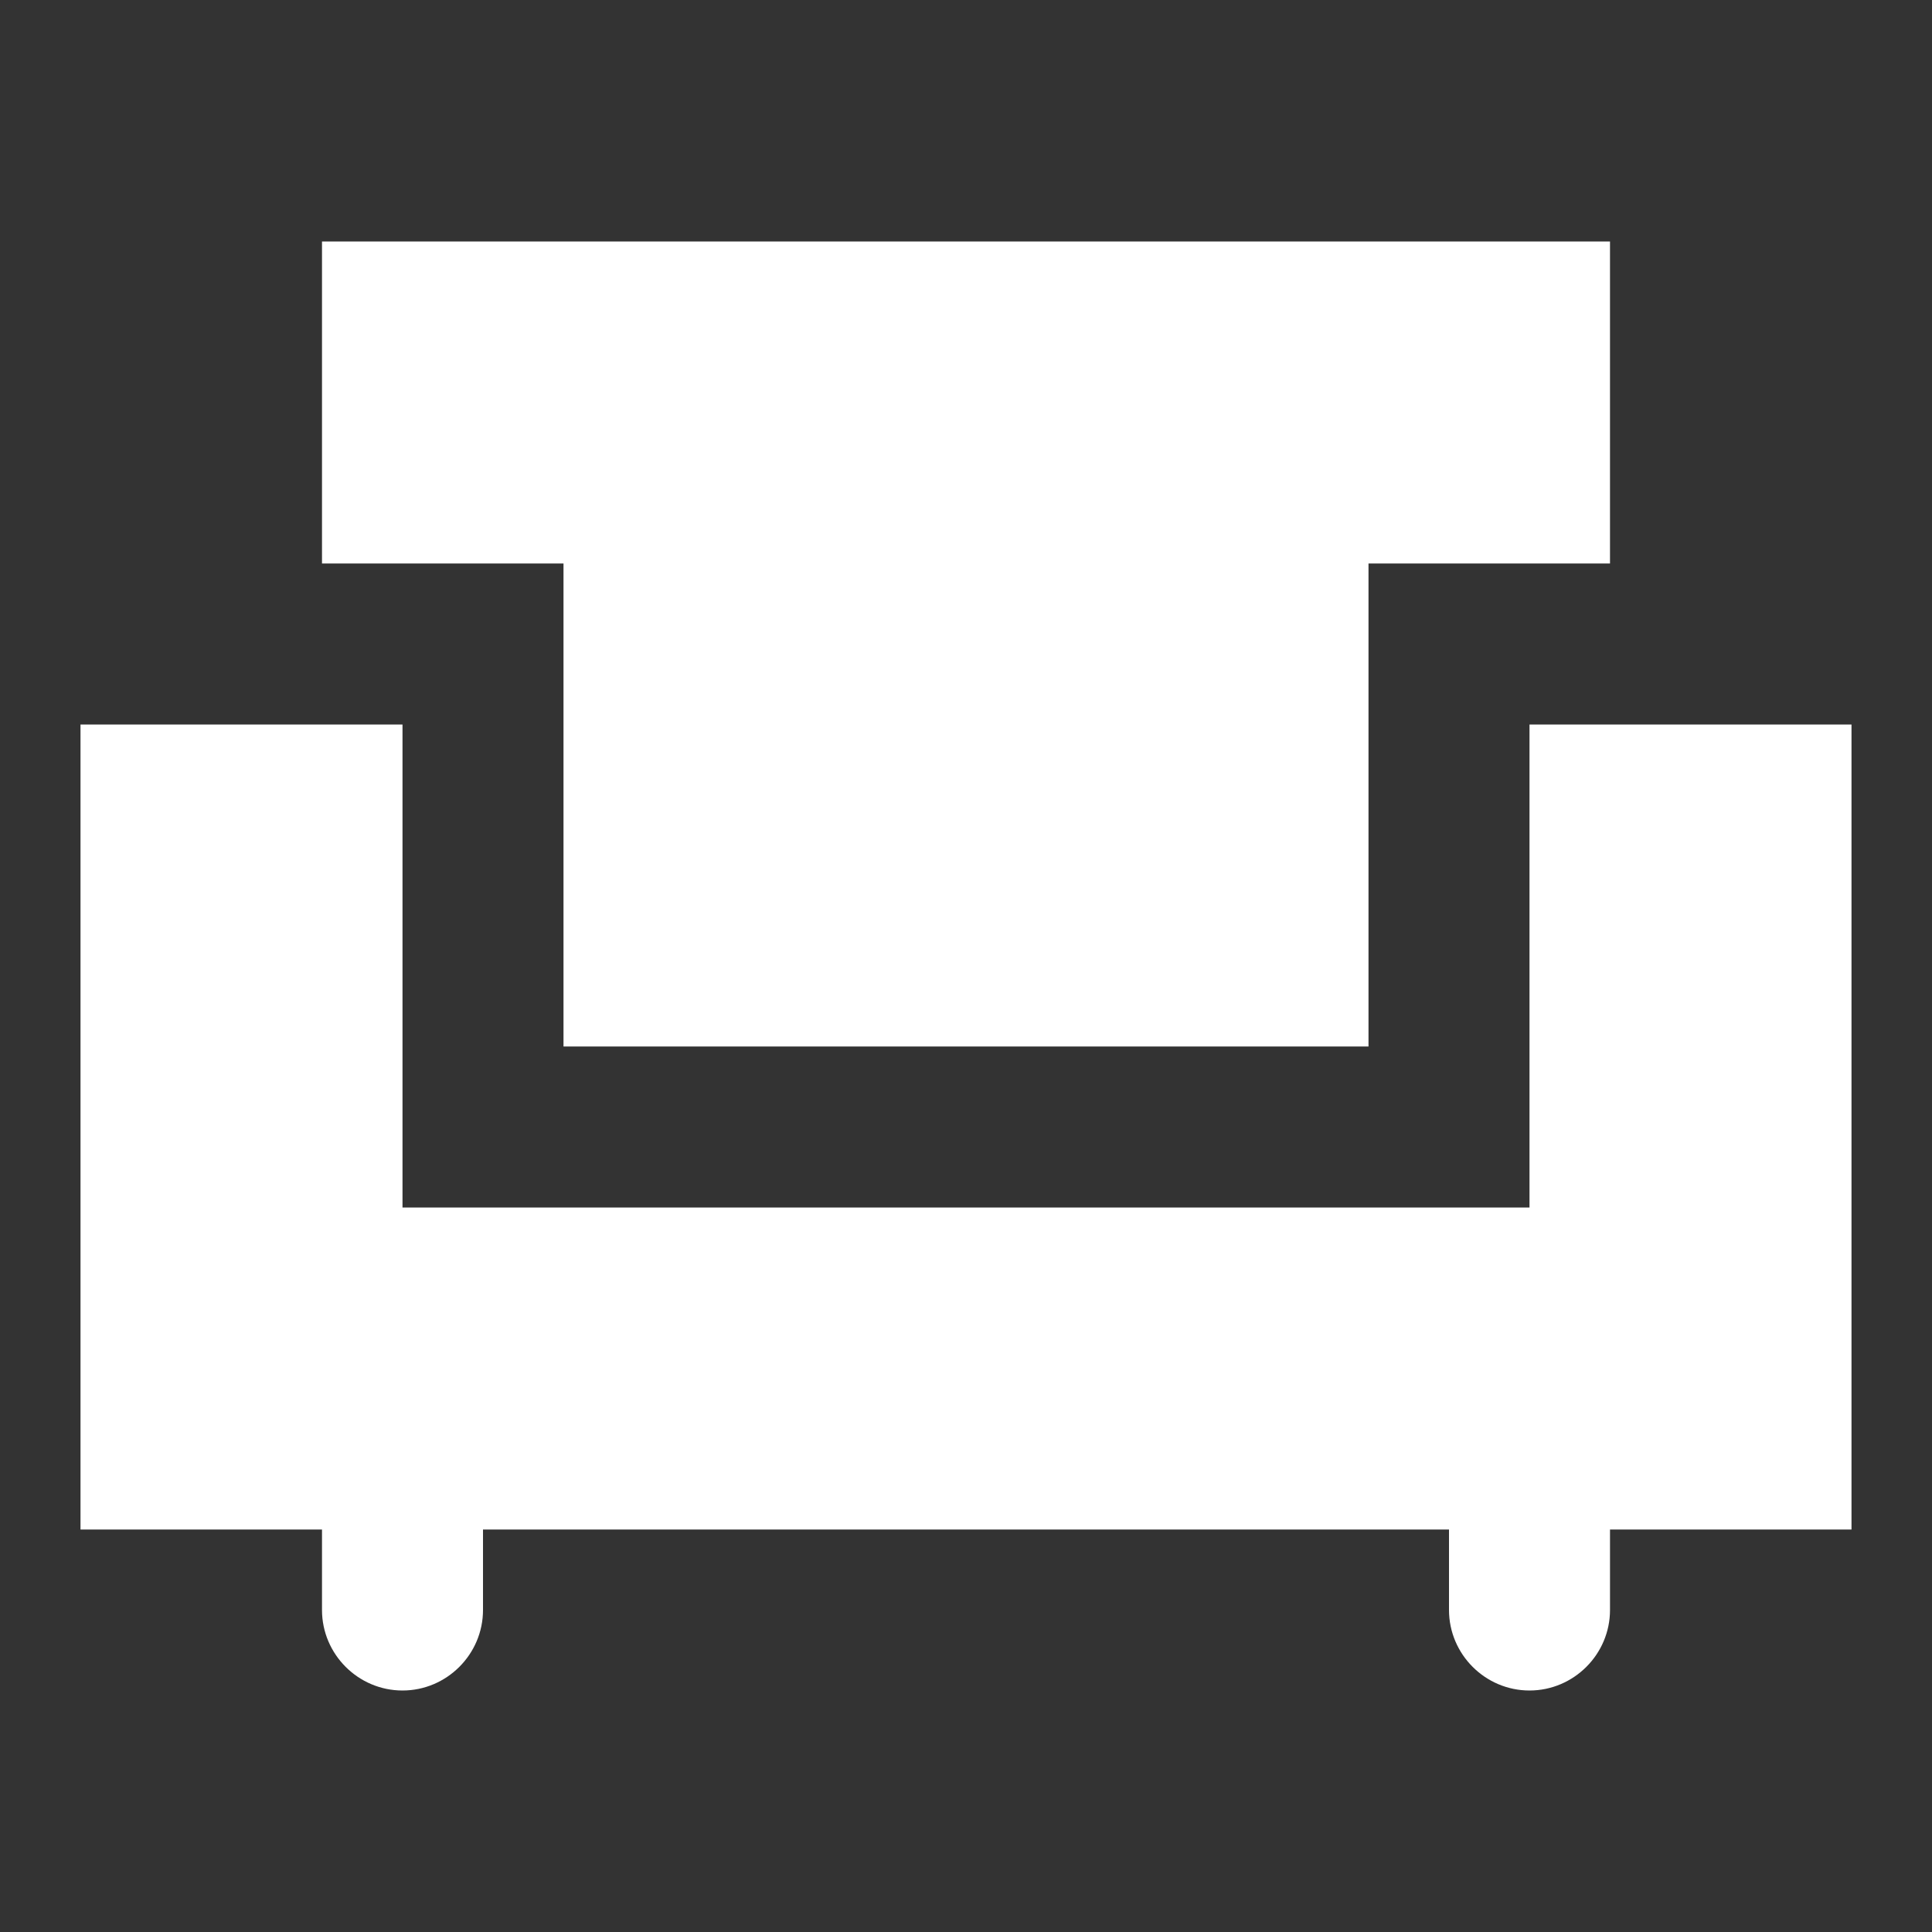 <svg xmlns="http://www.w3.org/2000/svg" width="24" height="24" viewBox="0 0 24 24">
    <rect x="0" y="0" width="24" height="24" fill="#333333" stroke="none"/>
    <polygon points="7,13 17,13 17,7 20,7 20,3 4,3 4,7 7,7" fill="#fff" />
    <path d="M23,9h-4v6H5V9H1v10h3v1c0,0.55,0.45,1,1,1c0.55,0,1-0.45,1-1v-1h12v1c0,0.55,0.45,1,1,1c0.55,0,1-0.45,1-1v-1h3V9z"
          fill="#fff" />
</svg>